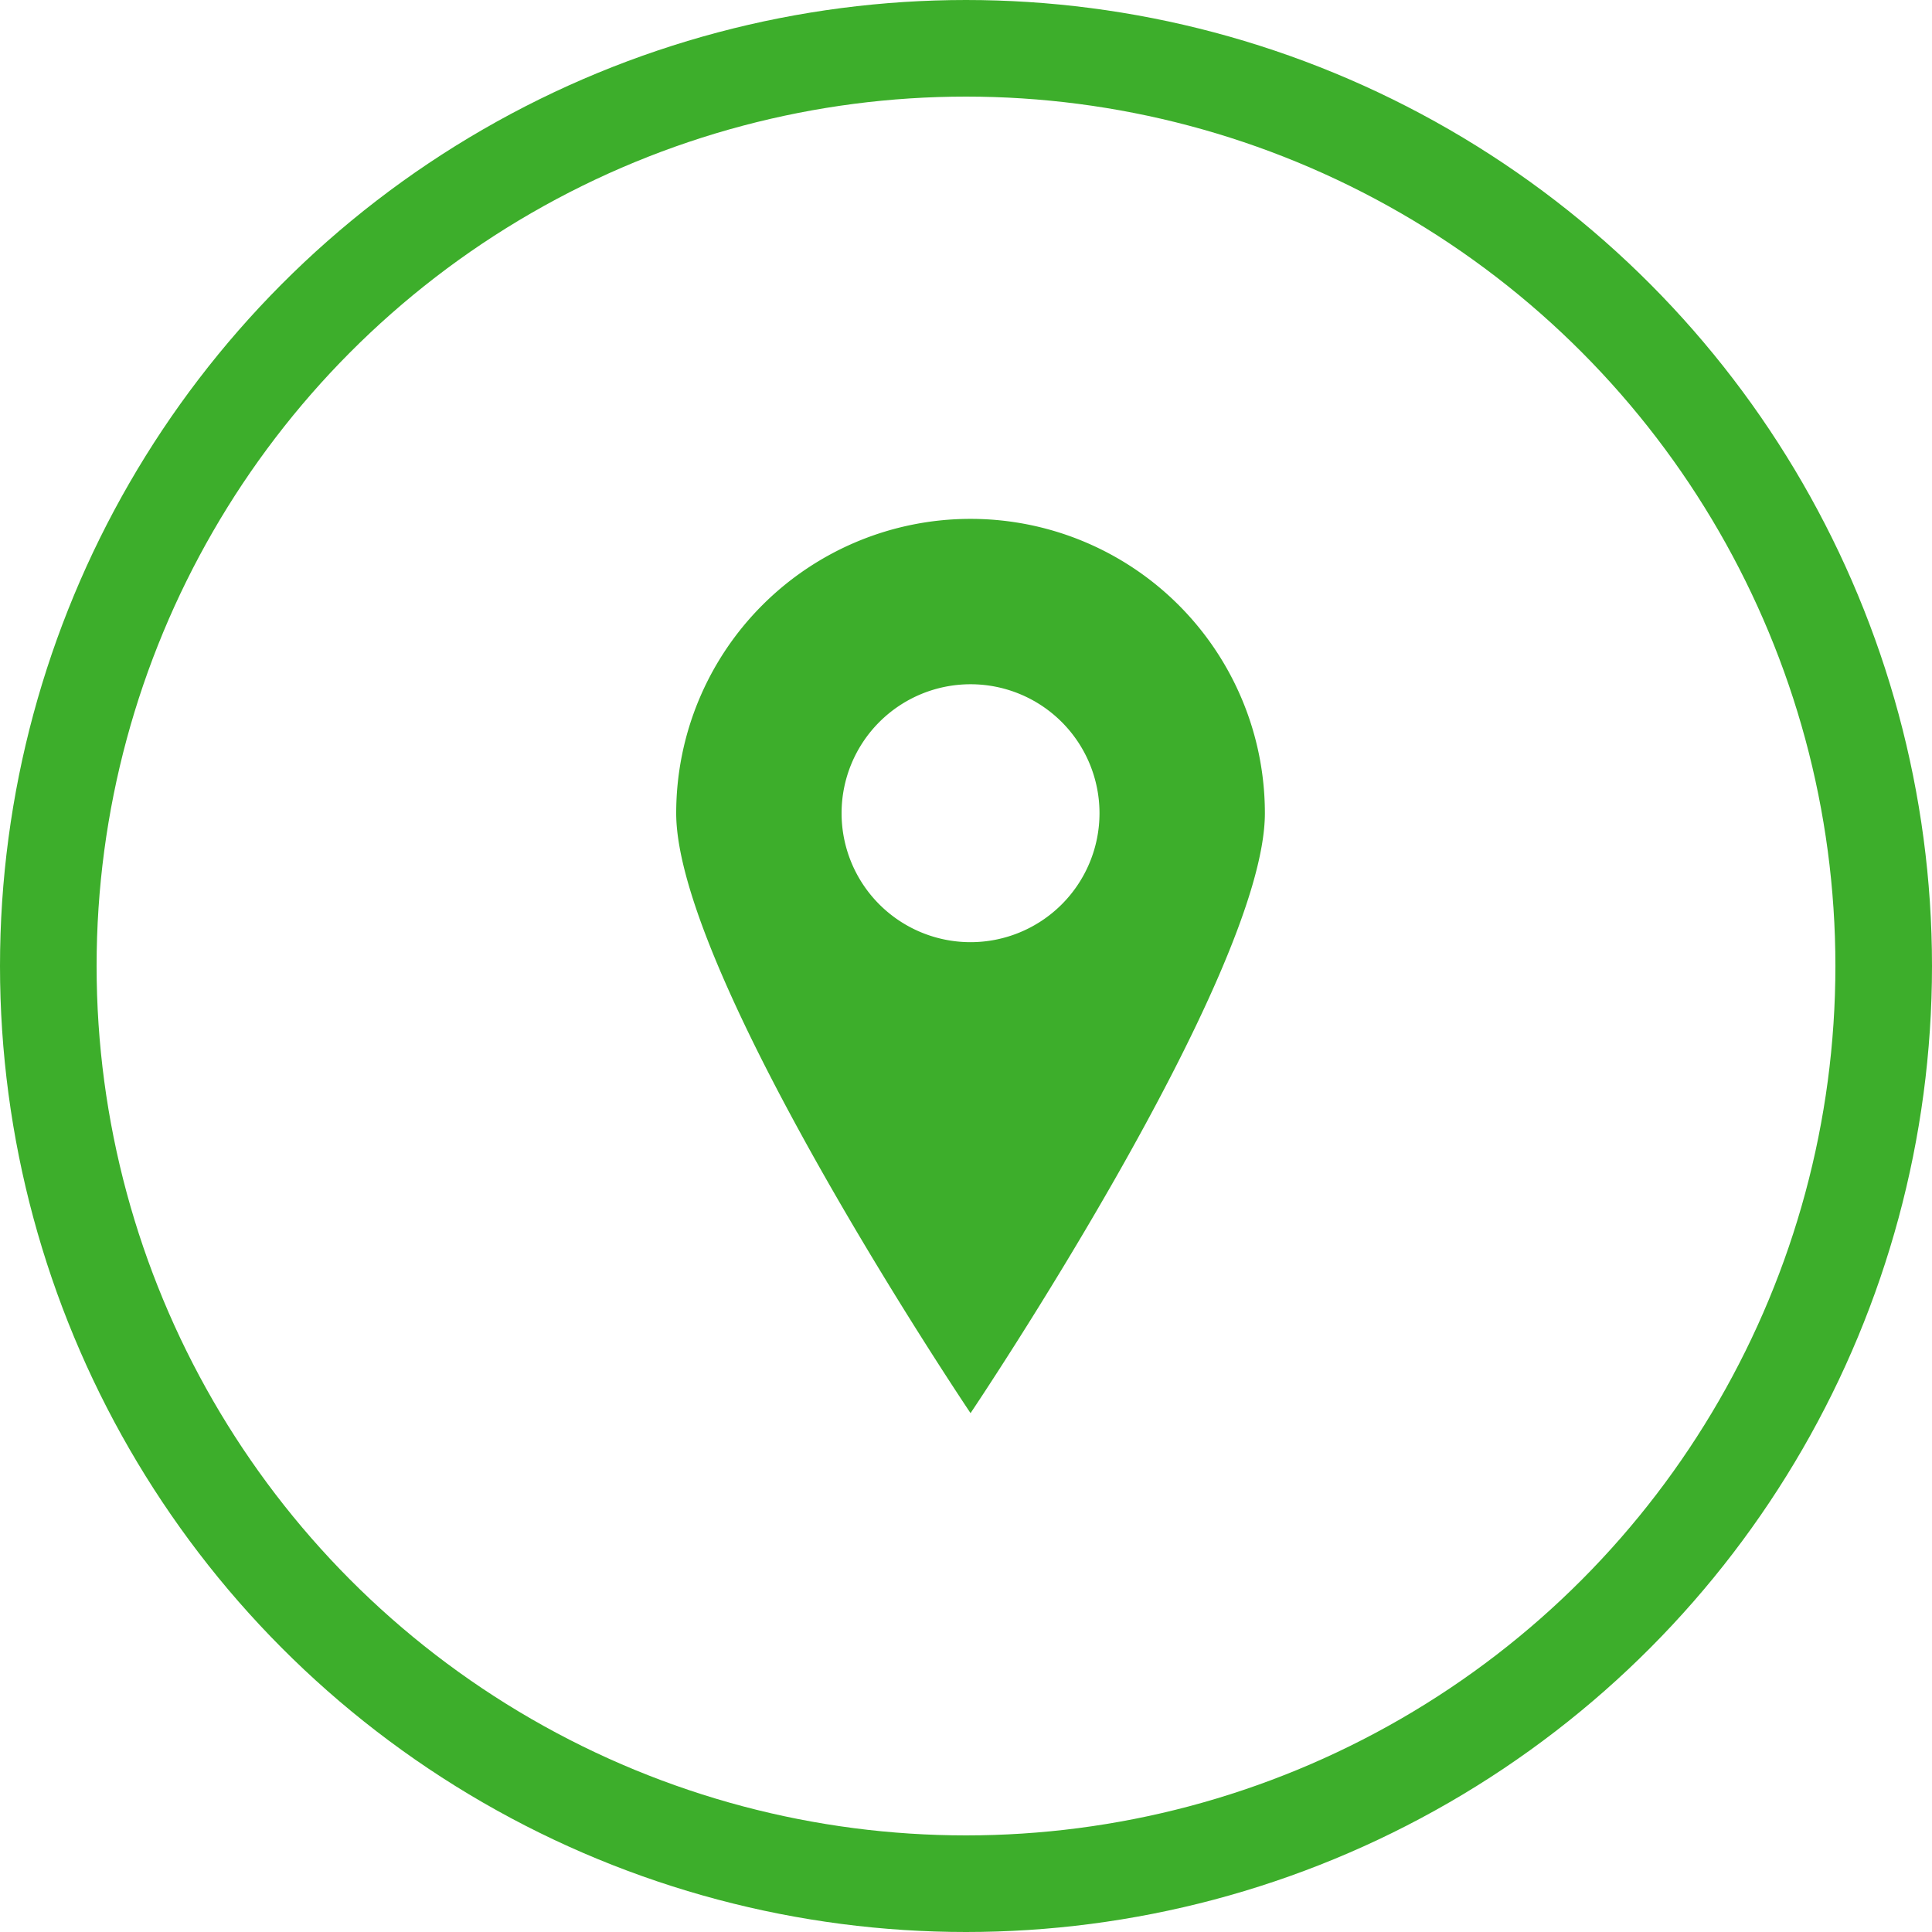 <svg xmlns="http://www.w3.org/2000/svg" width="60" height="60" viewBox="0 0 60 60">
  <g id="Group_523" data-name="Group 523" transform="translate(-978 -409)">
	<g id="Ellipse_21" data-name="Ellipse 21" transform="translate(978 409)" fill="none" stroke="#3dae2b" stroke-width="3">
	  <circle cx="30" cy="30" r="30" stroke="none"/>
	  <circle cx="30" cy="30" r="28.5" fill="none"/>
	</g>
	<path id="Path_1416" data-name="Path 1416" d="M3429.893,752.694a9.141,9.141,0,0,0-9.141,9.141c0,5.048,9.141,18.631,9.141,18.631s9.141-13.582,9.141-18.631A9.141,9.141,0,0,0,3429.893,752.694Zm0,13.146a4.005,4.005,0,1,1,4.005-4.005A4.006,4.006,0,0,1,3429.893,765.84Z" transform="translate(-2421.752 -327.58)" fill="#3dae2b"/>
  </g>
</svg>
